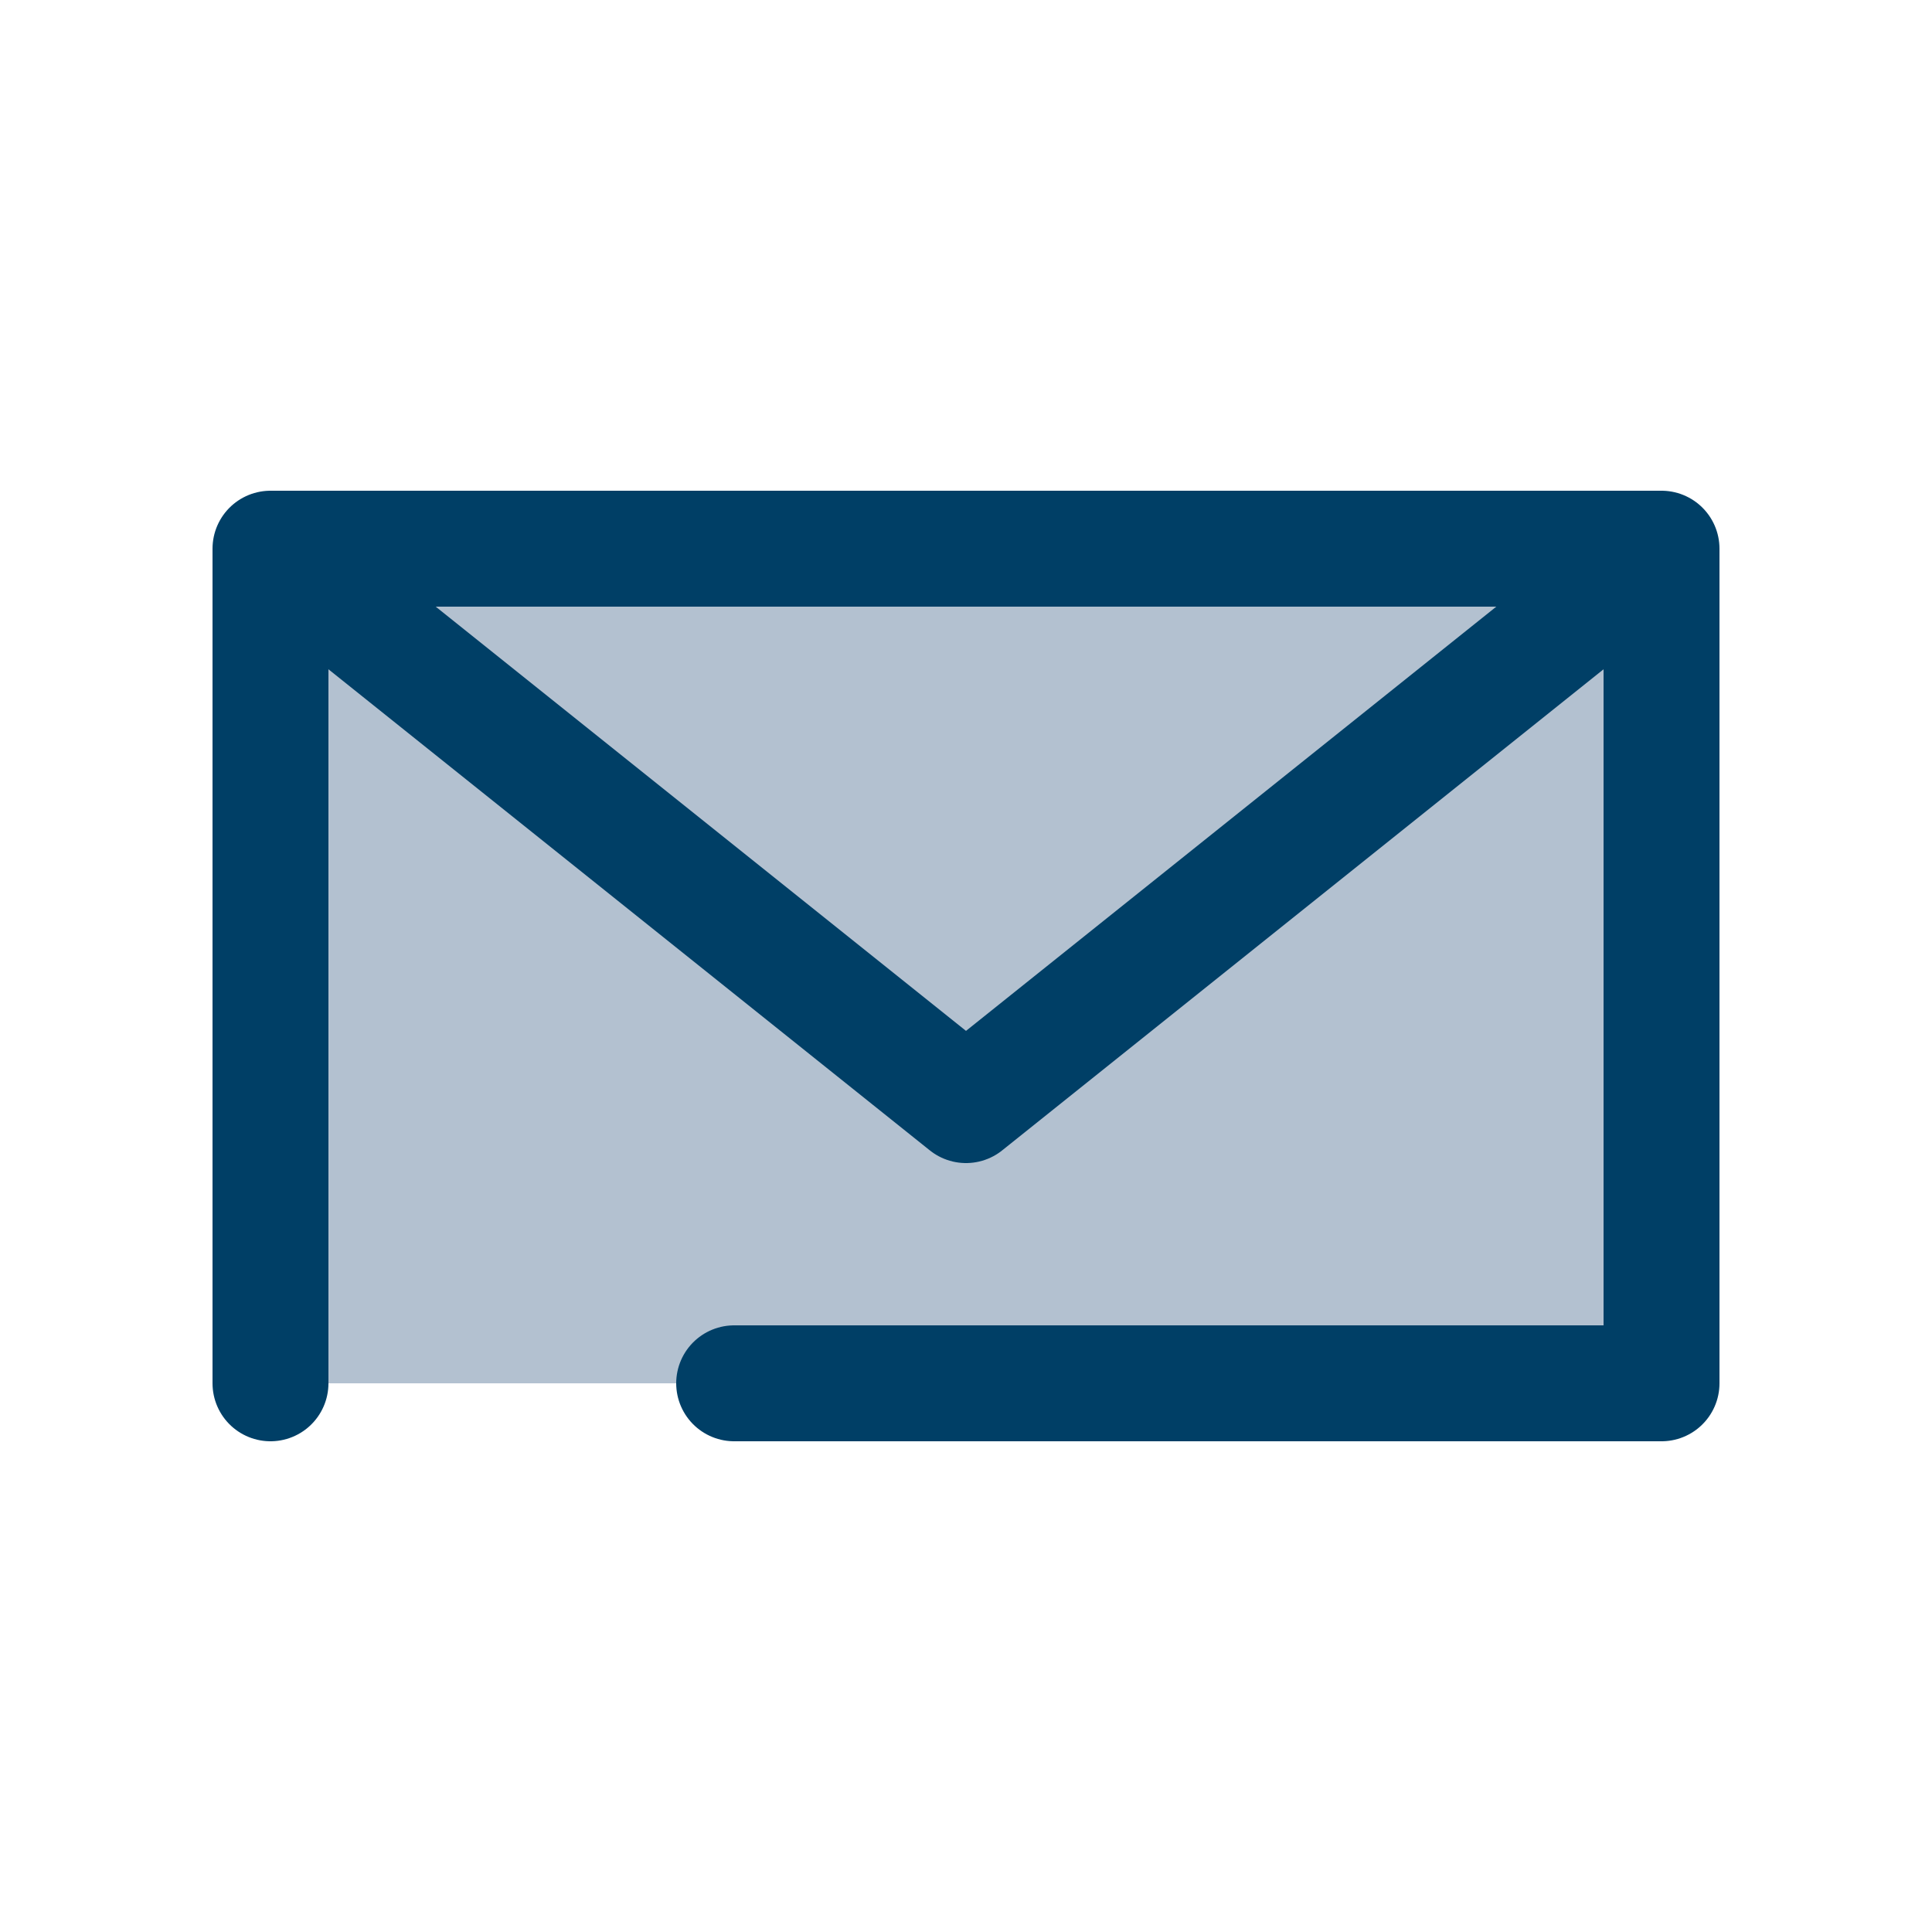 <?xml version="1.0" encoding="utf-8"?>
<!-- Generator: Adobe Illustrator 26.0.0, SVG Export Plug-In . SVG Version: 6.00 Build 0)  -->
<!DOCTYPE svg PUBLIC "-//W3C//DTD SVG 1.1//EN" "http://www.w3.org/Graphics/SVG/1.1/DTD/svg11.dtd">
<svg version="1.1" id="Ebene_1" xmlns:x="http://ns.adobe.com/Extensibility/1.0/" xmlns:i="http://ns.adobe.com/AdobeIllustrator/10.0/" xmlns:graph="http://ns.adobe.com/Graphs/1.0/"
	 xmlns="http://www.w3.org/2000/svg" xmlns:xlink="http://www.w3.org/1999/xlink" x="0px" y="0px" viewBox="0 0 25 25"
	 style="enable-background:new 0 0 25 25;" xml:space="preserve">
<style type="text/css">
	.st0{fill:#B3C1D0;stroke:#003F66;stroke-width:1.5;stroke-linecap:round;stroke-linejoin:round;stroke-miterlimit:10;}
	.st1{fill:none;stroke:#003F66;stroke-width:1.5;stroke-linejoin:round;stroke-miterlimit:10;}
</style>
<g>
	<polyline class="st0" points="3.5,17.9 3.5,7.1 21.5,7.1 21.5,17.9 9.5,17.9 	"/>
	<polyline class="st1" points="3.5,7.1 12.5,14.3 21.5,7.1 	"/>
</g>
</svg>
